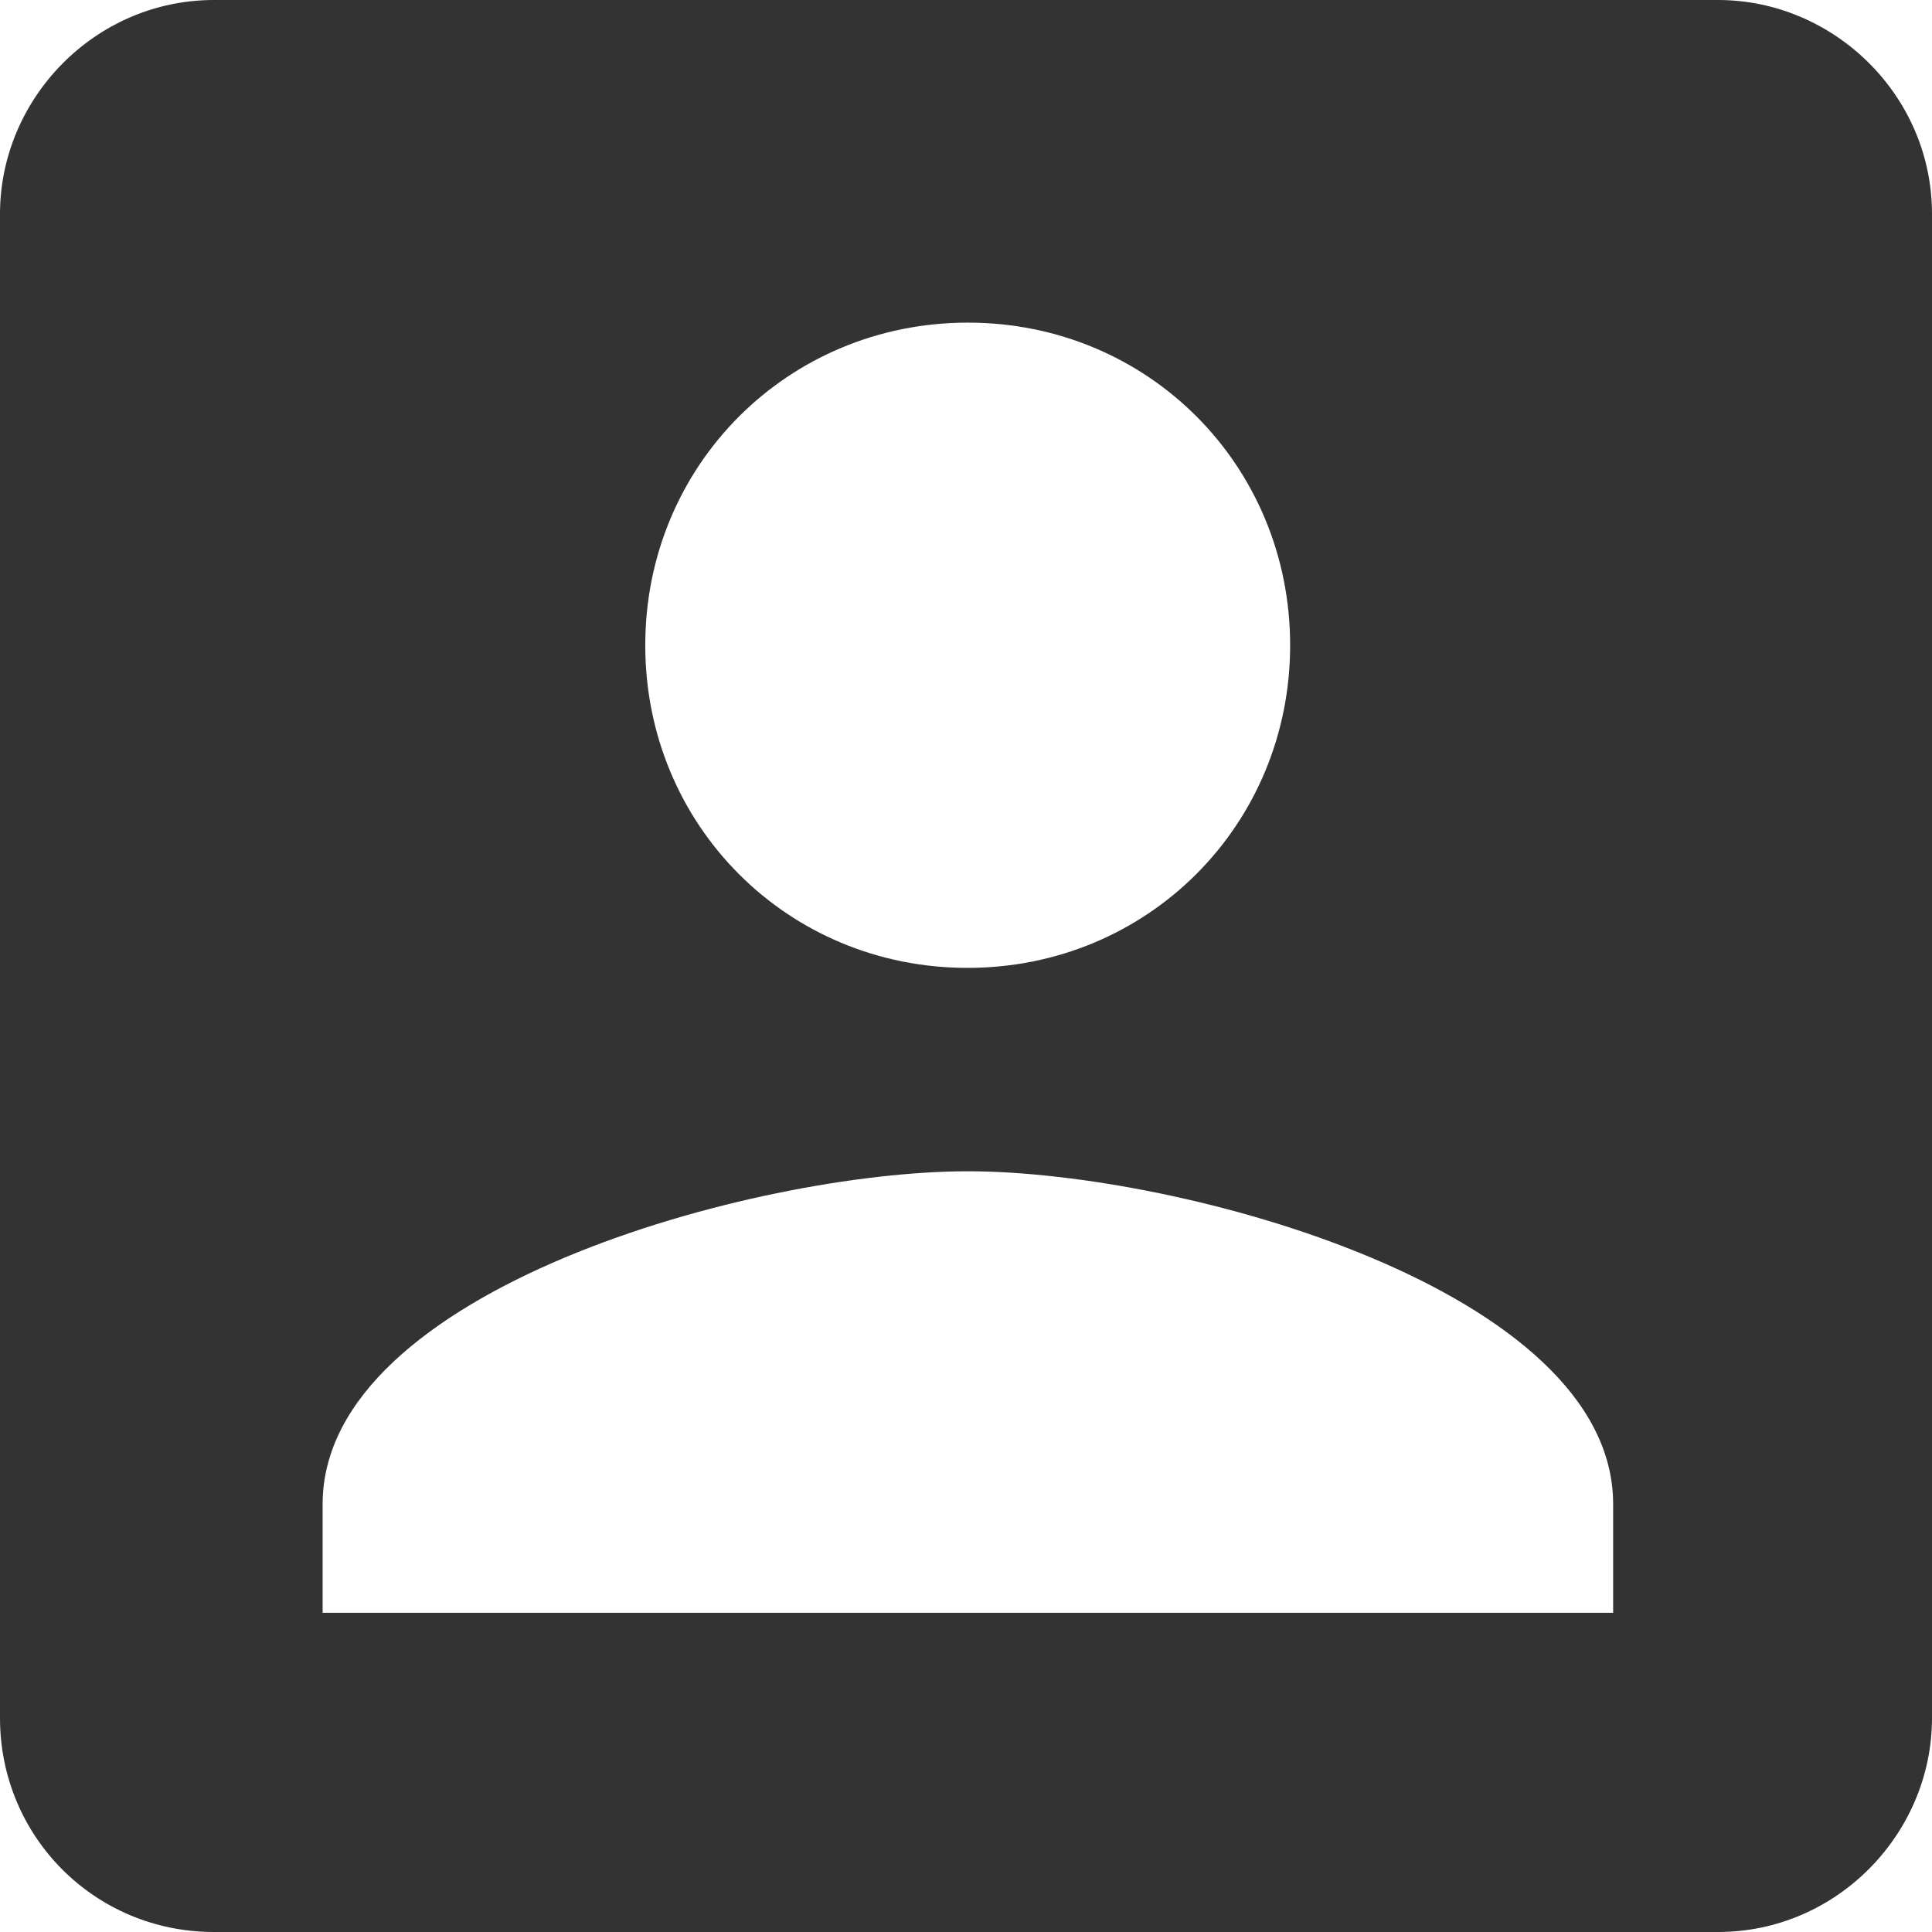 <?xml version="1.0" encoding="utf-8"?>
<!-- Generator: Adobe Illustrator 24.1.1, SVG Export Plug-In . SVG Version: 6.00 Build 0)  -->
<svg version="1.1" id="Layer_1" xmlns="http://www.w3.org/2000/svg" xmlns:xlink="http://www.w3.org/1999/xlink" x="0px" y="0px"
	 viewBox="0 0 512 512" style="enable-background:new 0 0 512 512;" xml:space="preserve">
<style type="text/css">
	.st0{fill:#333333;}
</style>
<g id="XMLID_5_">
	<path id="XMLID_10_" class="st0" d="M0,56.7v398.6C0,486.8,25.2,512,56.7,512h398.6c31.5,0,56.7-26.1,56.7-56.7V56.7
		C512,25.2,485.9,0,455.3,0H56.7C25.2,0,0,26.1,0,56.7z M341.9,171c0,47.7-37.8,85.5-85.5,85.5S171,218.7,171,171
		s37.8-85.5,85.5-85.5S341.9,123.3,341.9,171z M85.5,398.6c0-56.7,114.3-88.2,171-88.2s171,31.5,171,88.2v28.8H85.5V398.6z"/>
</g>
</svg>
